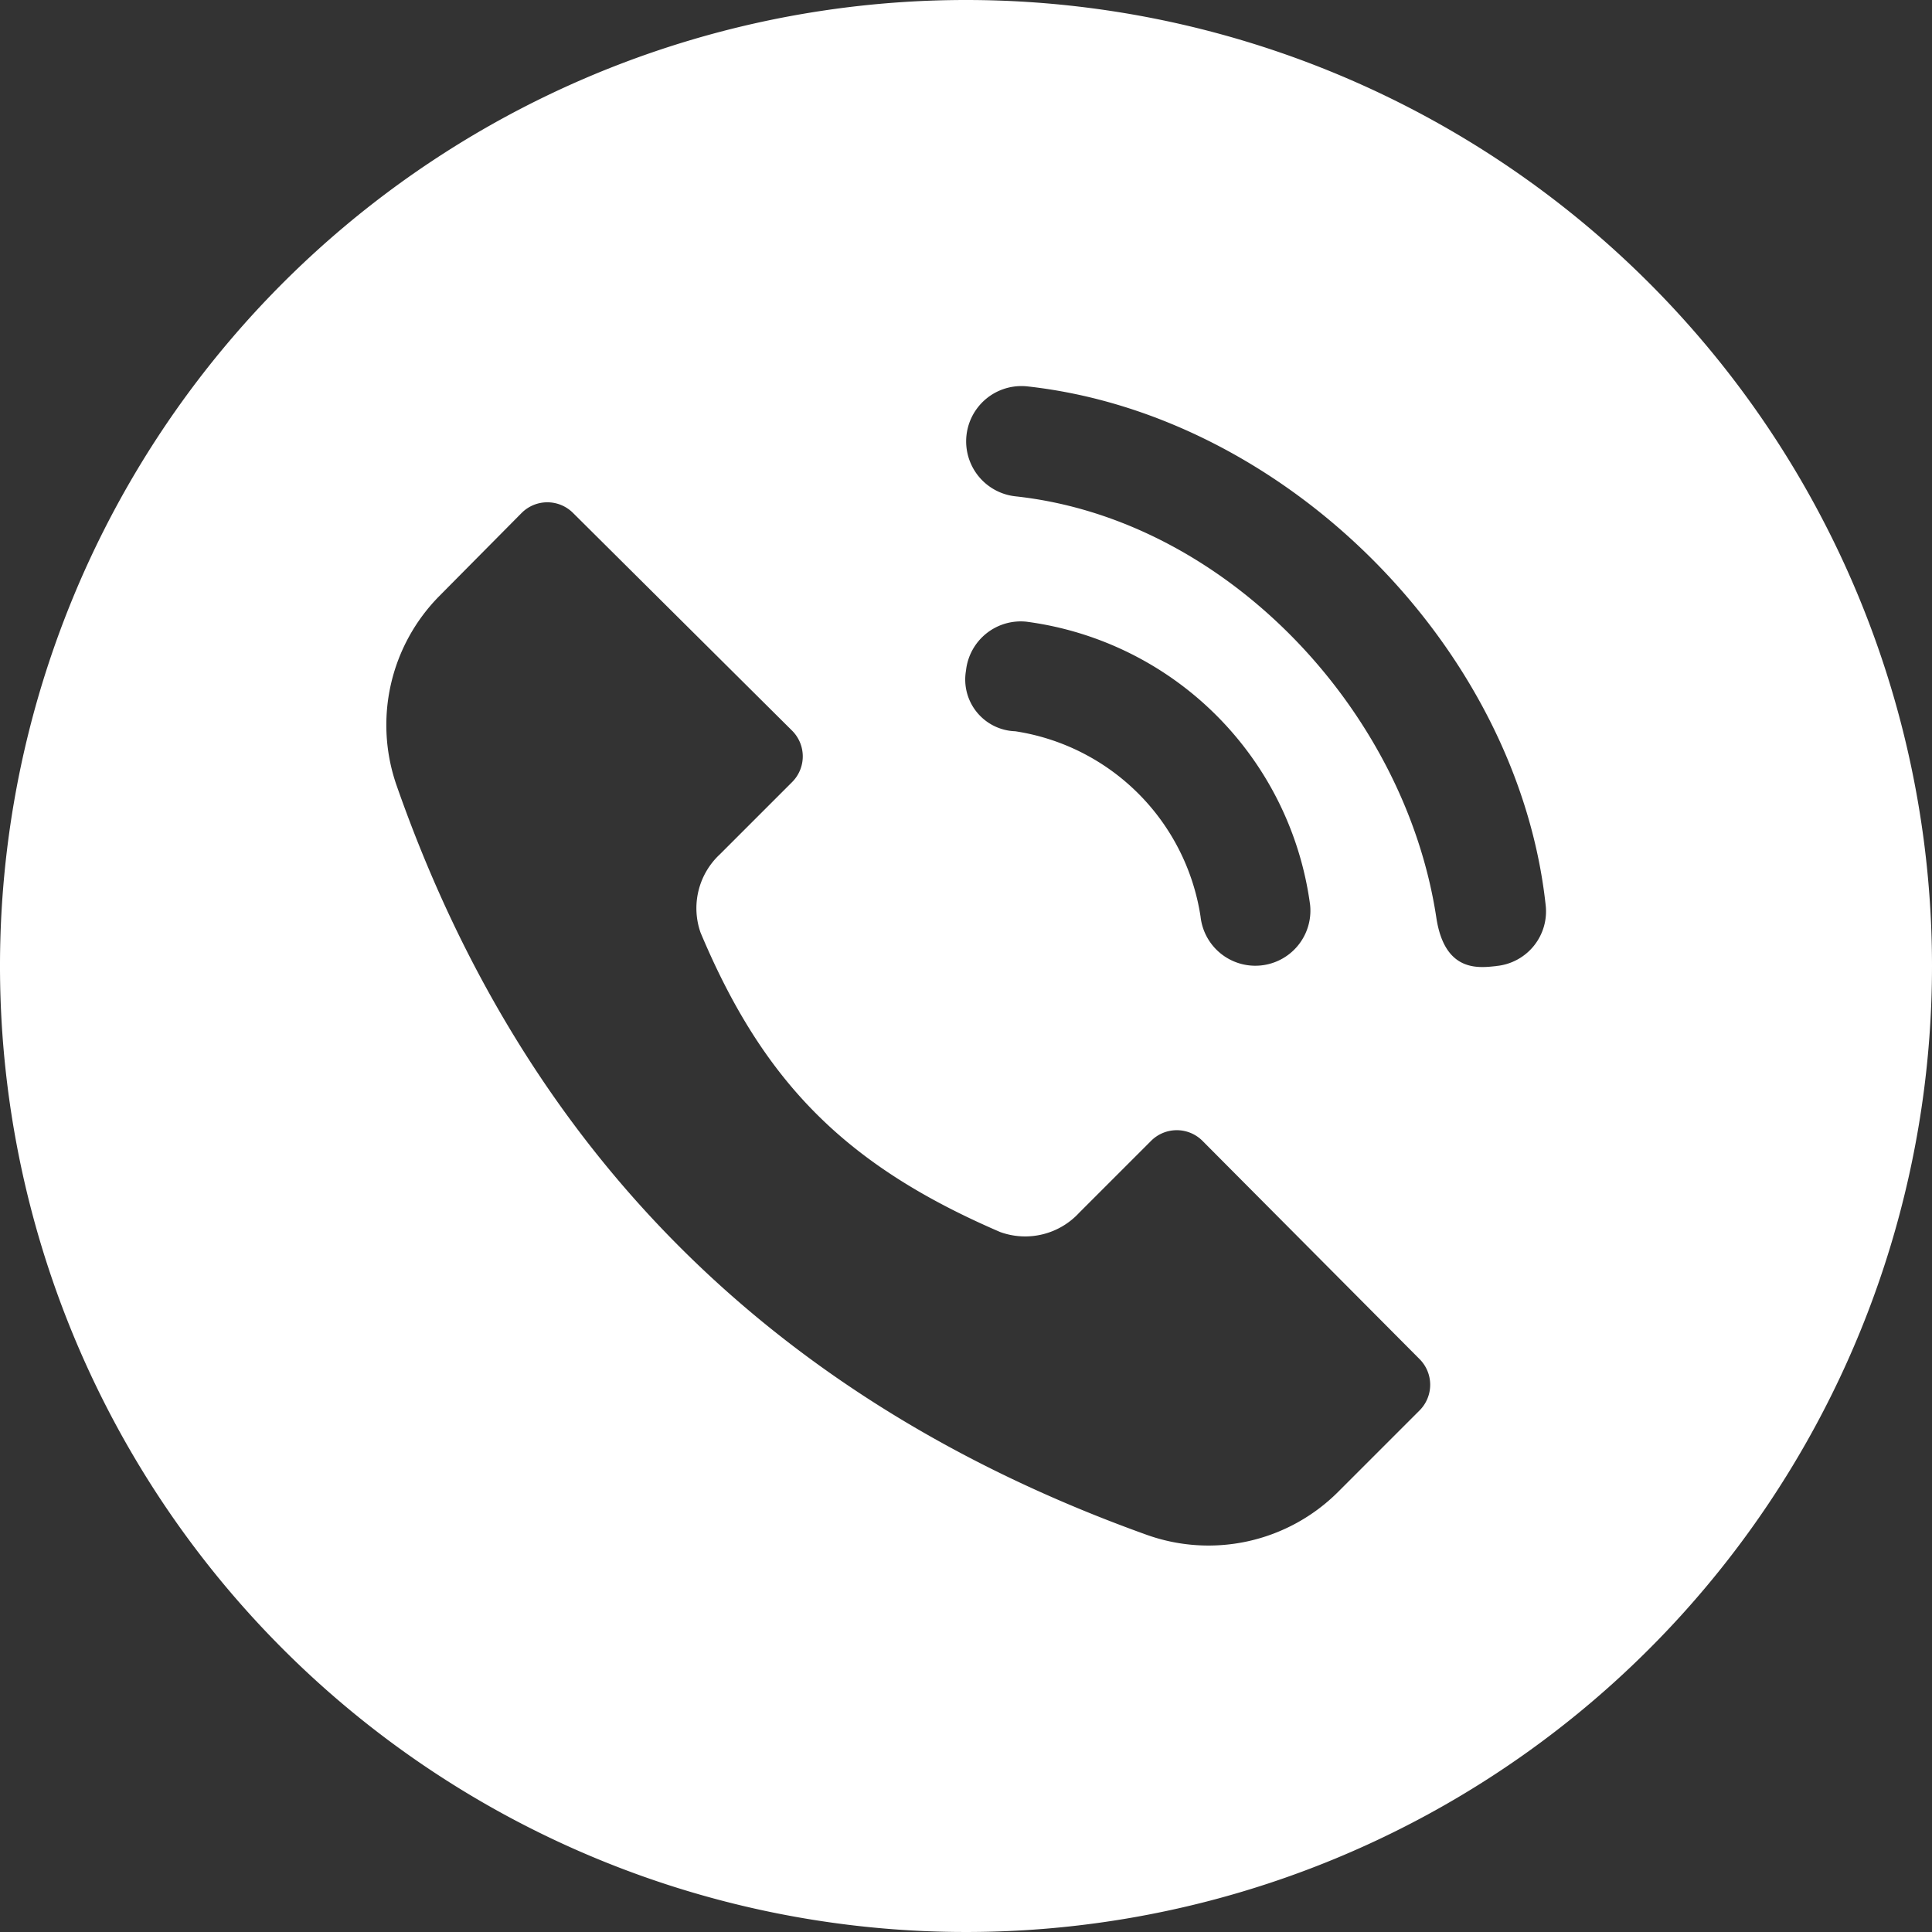 <svg xmlns="http://www.w3.org/2000/svg" viewBox="0 0 100 100"><rect x="0" y="0" width="100" height="100" fill="#333333" stroke="none"/><title>170713_Pantaenius_Icons_FINAL</title><g id="icon-39" data-name="icon"><path fill="#ffffff" d="M50,0a50,50,0,1,0,50,50A50,50,0,0,0,50,0Zm0,34.71a2.85,2.85,0,0,1,3.14-2.53A17.07,17.07,0,0,1,67.81,46.83a2.85,2.85,0,1,1-5.67.61h0a11.45,11.45,0,0,0-9.59-9.59A2.68,2.68,0,0,1,50,34.71ZM73.48,73l-4.24,4.24a9.49,9.49,0,0,1-9.92,2.19Q30.48,69.07,20.54,40.69a9.49,9.49,0,0,1,2.21-9.85L27,26.55a1.88,1.88,0,0,1,2.66,0L41,37.82a1.88,1.88,0,0,1,0,2.66l-3.74,3.74a3.81,3.81,0,0,0-1,4.05c3.28,7.81,7.57,12.08,15.51,15.5a3.8,3.8,0,0,0,4.09-1l3.72-3.72a1.88,1.88,0,0,1,2.66,0L73.48,70.35A1.88,1.88,0,0,1,73.48,73Zm4-23c-.89.09-2.71.39-3.14-2.53C72.69,36.67,63.39,26.86,52.56,25.69A2.85,2.85,0,1,1,53.18,20h0C66.52,21.47,78.54,33.49,80,46.82A2.84,2.84,0,0,1,77.45,50Z"/></g></svg>
